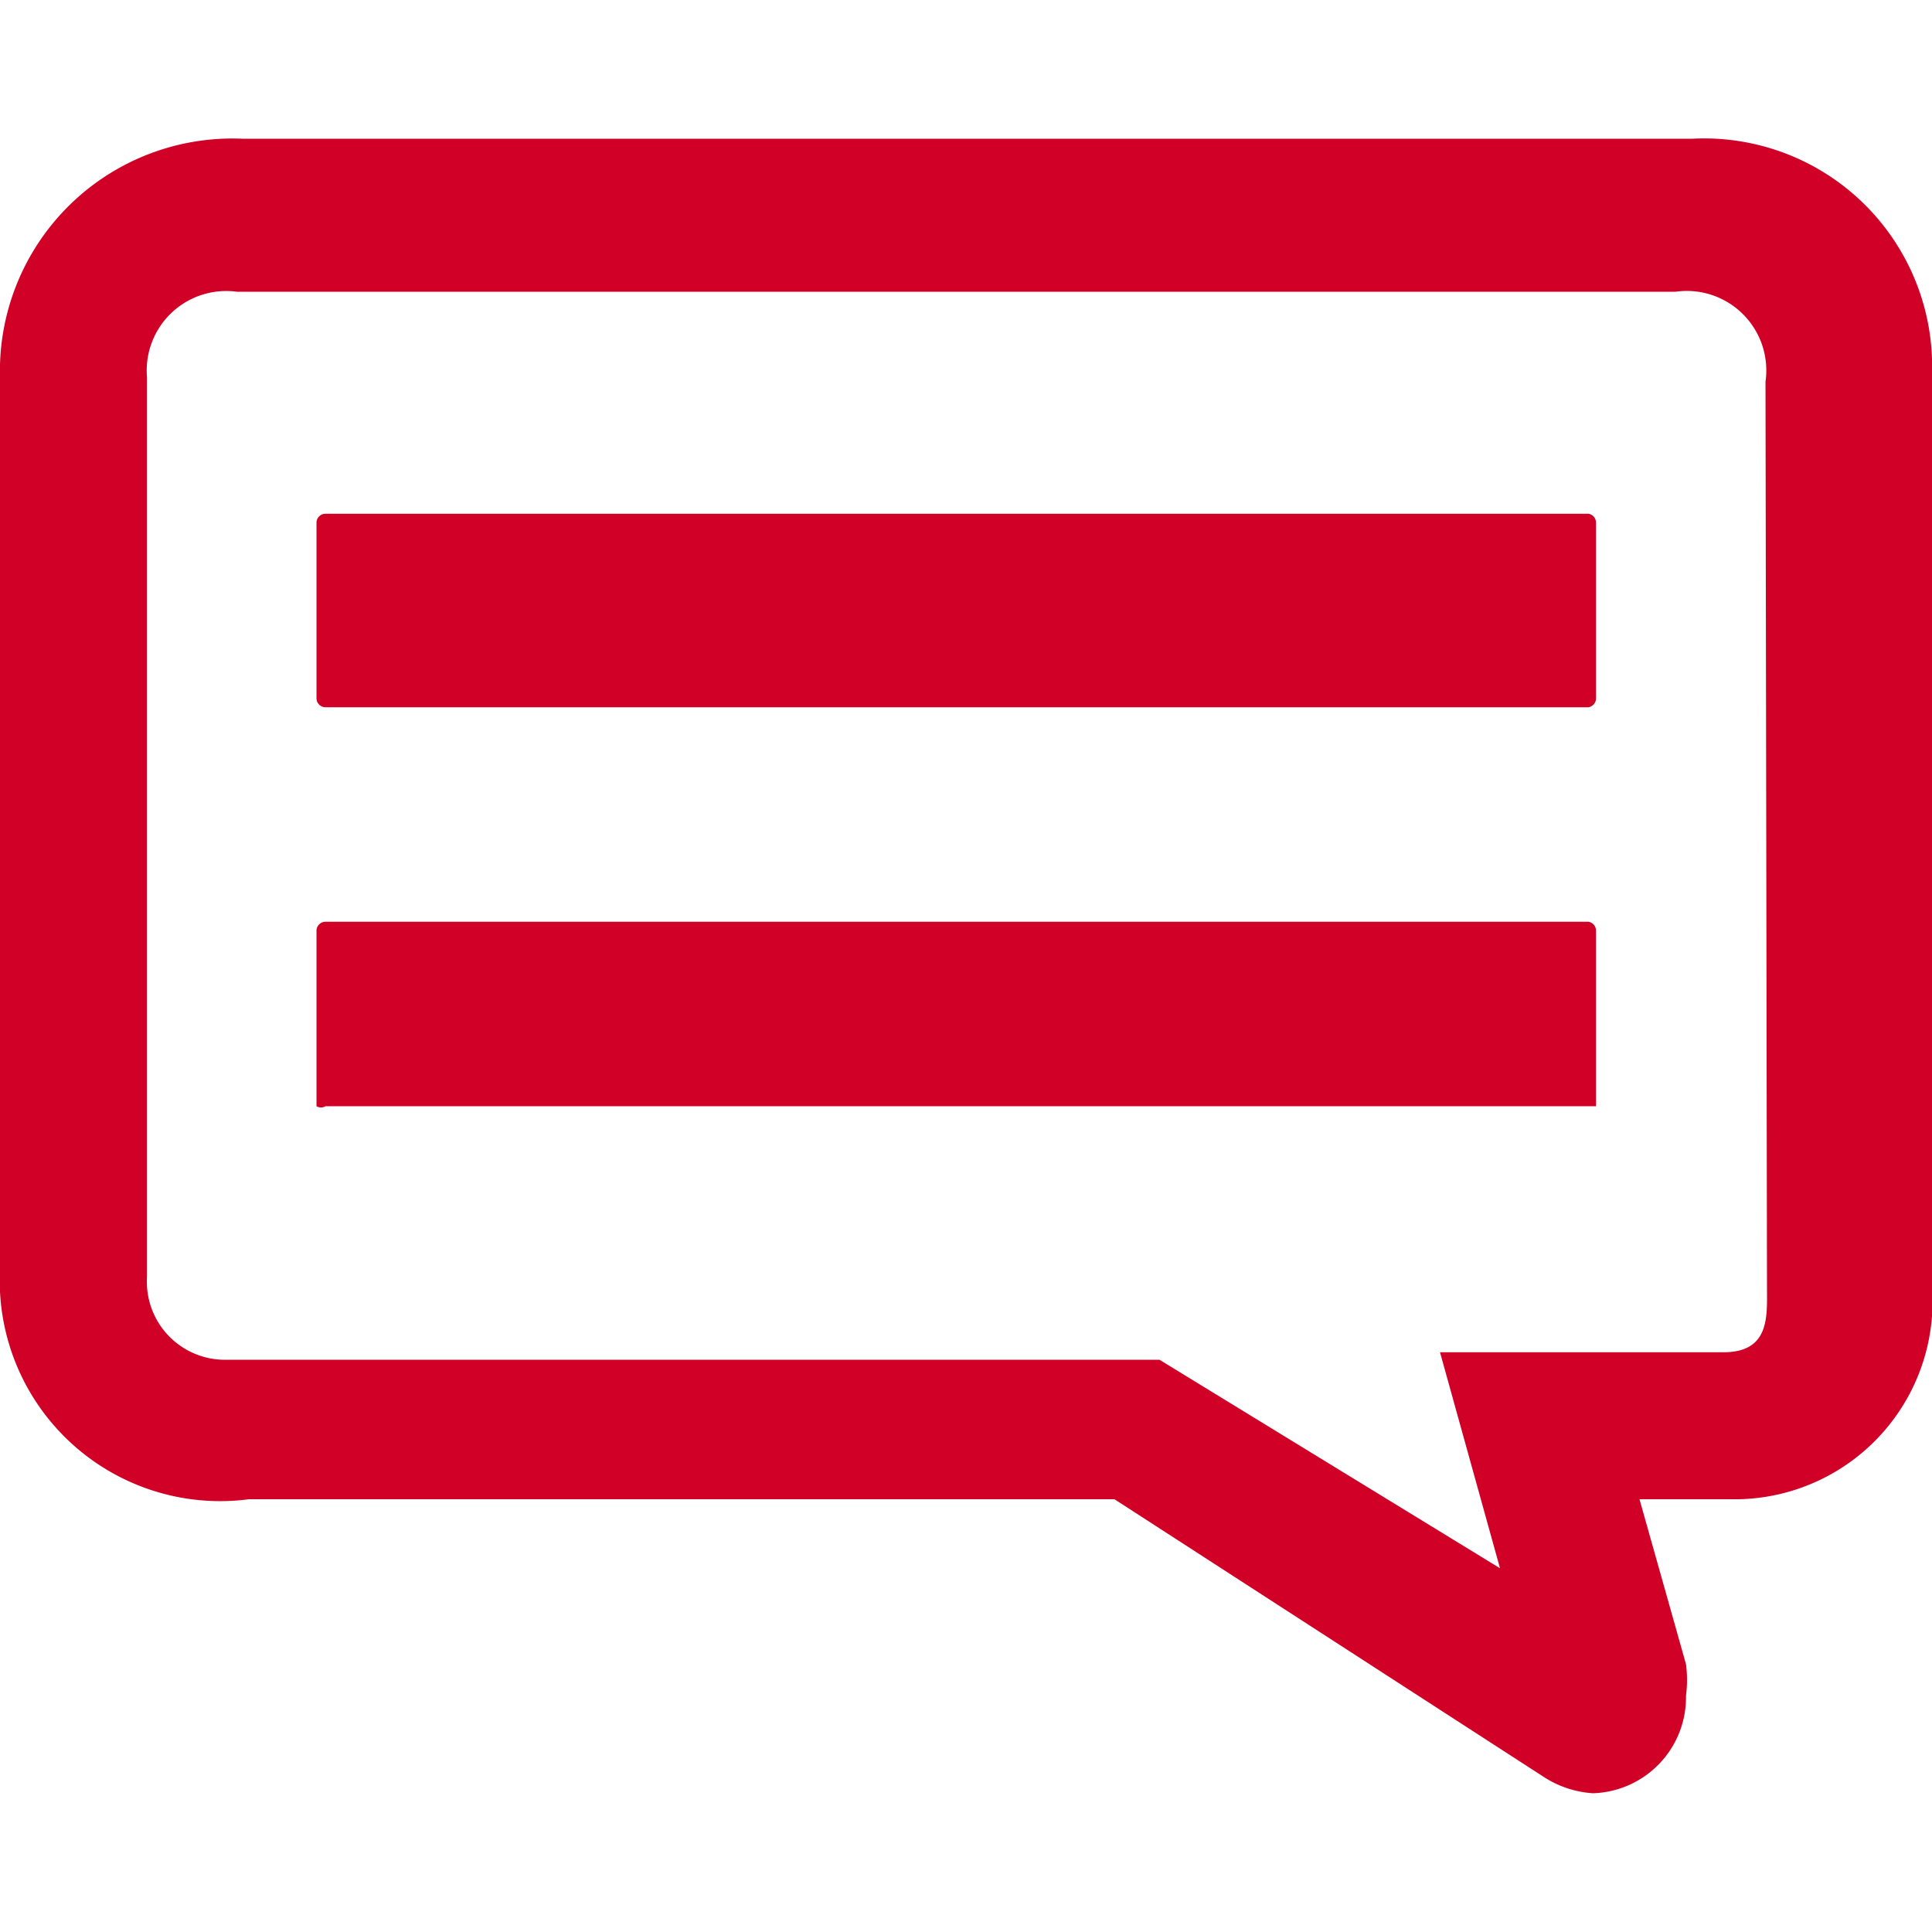 <svg xmlns="http://www.w3.org/2000/svg" width="50px" height="50px" viewBox="0 0 12.88 11.03"><title>training-benefit</title><path d="M10.64,6.45a0,0,0,0,1-.05,0H2.17a.06.06,0,0,1-.06,0V5.28a.06.06,0,0,1,.06-.06h8.42a.06.06,0,0,1,.05.06Zm0-3.89a.06.06,0,0,0-.05-.06H2.17a.06.06,0,0,0-.06.06V3.73a.06.06,0,0,0,.06.06h8.42a.06.06,0,0,0,.05-.06Zm2.24-1V7.65a1.32,1.32,0,0,1-1.29,1.42h-.66l.31,1.1a.82.82,0,0,1,0,.21.64.64,0,0,1-.62.65h0a.68.68,0,0,1-.33-.11L7.43,9.07H1.66A1.47,1.47,0,0,1,0,7.54V1.59A1.55,1.55,0,0,1,1.62,0h9.66A1.52,1.52,0,0,1,12.88,1.57Zm-1.11.06a.53.53,0,0,0-.6-.6H1.58a.53.53,0,0,0-.6.57v6a.52.52,0,0,0,.53.55H7.73L10,9.53l-.4-1.44h1.89c.31,0,.29-.24.29-.43Z" style="fill:#d10027"/></svg>